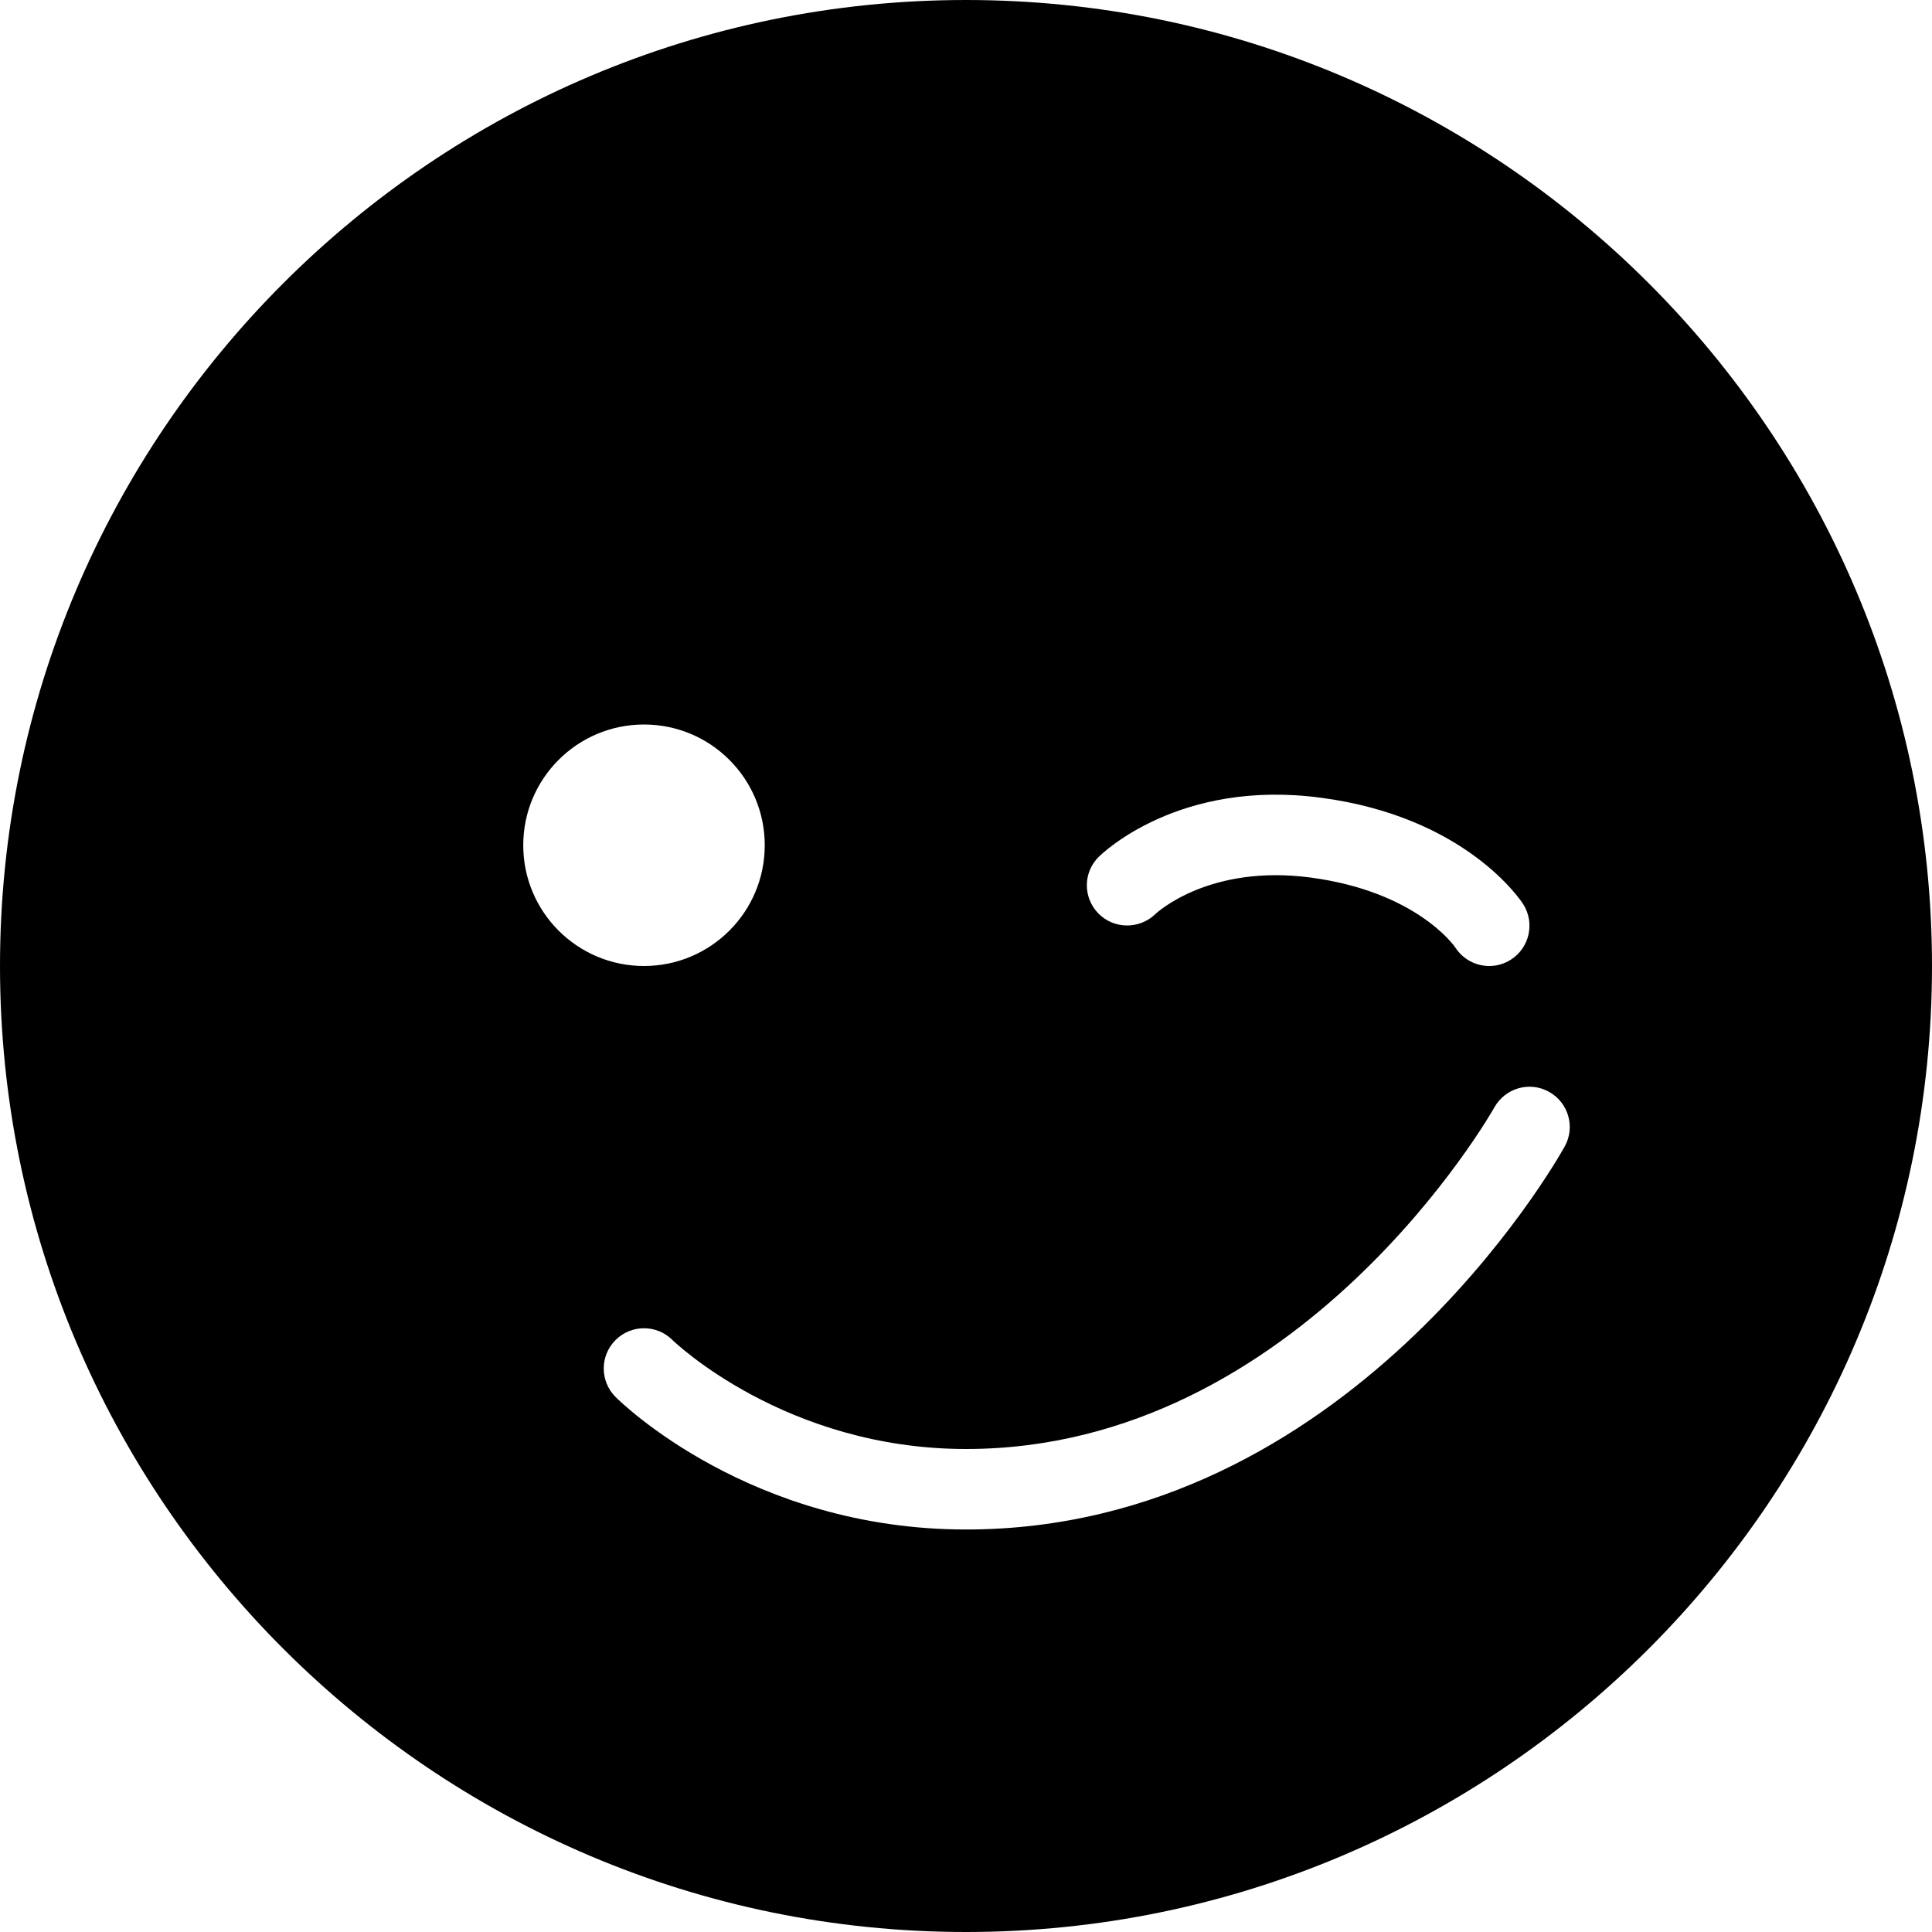 <?xml version="1.0" encoding="UTF-8"?><svg xmlns="http://www.w3.org/2000/svg" xmlns:xlink="http://www.w3.org/1999/xlink" height="48.0" preserveAspectRatio="xMidYMid meet" version="1.0" viewBox="1.0 1.0 48.0 48.0" width="48.0" zoomAndPan="magnify"><g id="change1_1"><path d="M25,1C11.767,1,1,11.767,1,25s10.767,24,24,24s24-10.767,24-24S38.233,1,25,1z M28.296,22.29 c0.079-0.079,1.989-1.943,5.525-1.47c3.597,0.475,4.964,2.553,5.021,2.641c0.297,0.465,0.161,1.084-0.304,1.381 C38.371,24.949,38.185,25,38,25c-0.33,0-0.652-0.163-0.844-0.461c-0.03-0.045-0.977-1.39-3.598-1.737 c-2.51-0.332-3.809,0.864-3.862,0.916c-0.398,0.377-1.029,0.366-1.41-0.026C27.905,23.298,27.907,22.676,28.296,22.29z M14,22 c0-1.657,1.343-3,3-3s3,1.343,3,3s-1.343,3-3,3S14,23.657,14,22z M39.874,29.485C39.658,29.874,34.479,39,25,39 c-5.353,0-8.573-3.158-8.707-3.293c-0.391-0.391-0.391-1.023,0-1.414c0.39-0.389,1.022-0.391,1.412-0.002 C17.74,34.325,20.511,37,25,37c8.315,0,13.079-8.4,13.126-8.485c0.269-0.483,0.878-0.659,1.359-0.389 C39.969,28.395,40.143,29.003,39.874,29.485z" fill="inherit"/></g></svg>